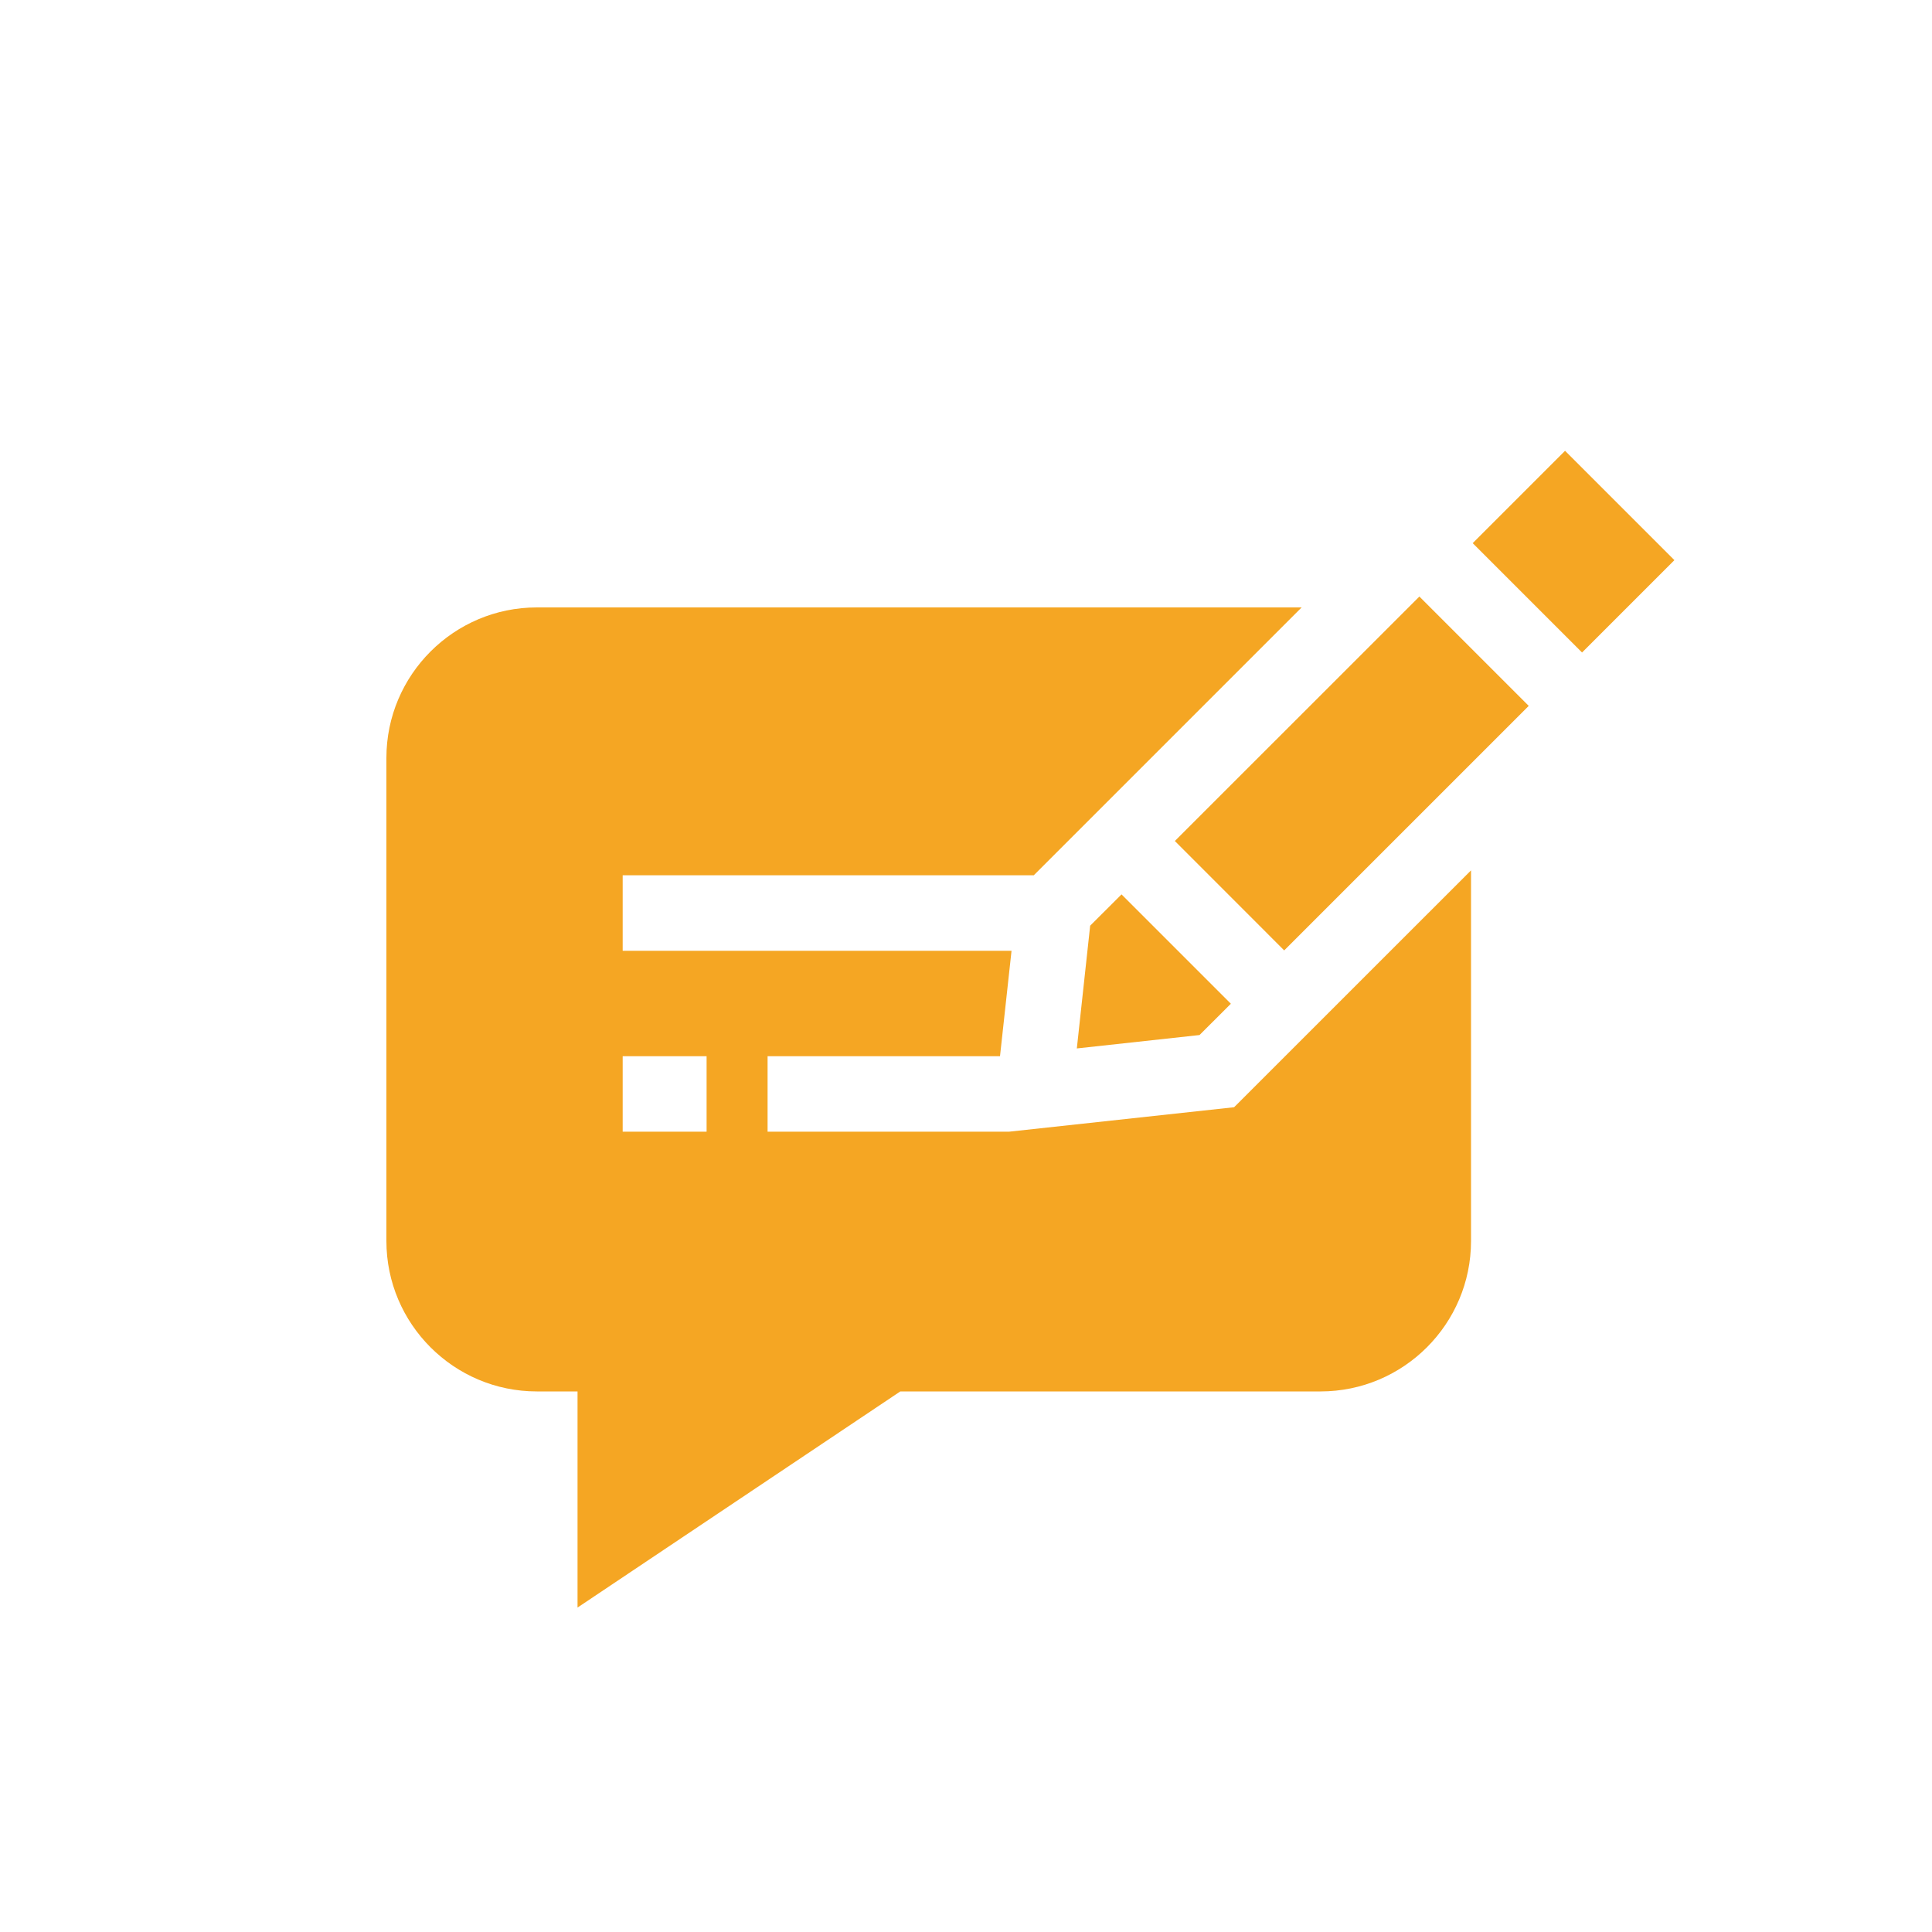 <?xml version="1.0" encoding="UTF-8"?>
<svg width="30px" height="30px" viewBox="0 0 30 30" version="1.1" xmlns="http://www.w3.org/2000/svg" xmlns:xlink="http://www.w3.org/1999/xlink">
    <title>Blog_Icon</title>
    <g id="MENU" stroke="none" stroke-width="1" fill="none" fill-rule="evenodd">
        <g id="Menu-1" transform="translate(-474, -165)">
            <g id="Group-35-Copy-15" transform="translate(441, 74)">
                <g id="Group-5" transform="translate(16, 76)">
                    <g id="Blog_Icon" transform="translate(17, 15)">
                        <rect id="Rectangle-Copy-3" x="0" y="0" width="30" height="30"></rect>
                        <g id="blog" transform="translate(6, 7)" fill="#F5A623" fill-rule="nonzero">
                            <path d="M14.212,2.432 L10.053,6.591 L3.669,6.591 L3.669,7.764 L9.707,7.764 L9.528,9.401 L5.919,9.401 L5.919,10.573 L9.667,10.573 L13.163,10.193 L16.842,6.515 L16.842,12.27 C16.842,13.558 15.794,14.606 14.505,14.606 L14.505,14.606 L7.98,14.606 L2.968,17.962 L2.968,14.606 L2.336,14.606 C1.048,14.606 0,13.558 0,12.27 L0,12.27 L0,4.769 C0,3.48 1.048,2.432 2.336,2.432 L2.336,2.432 L14.212,2.432 Z M4.972,9.401 L3.669,9.401 L3.669,10.573 L4.972,10.573 L4.972,9.401 Z M11.415,6.888 L13.113,8.586 L12.626,9.072 L10.721,9.28 L10.928,7.374 L11.415,6.888 Z M16.04,2.263 L17.738,3.961 L13.941,7.758 L12.243,6.059 L16.04,2.263 Z M18.302,0 L20,1.698 L18.566,3.132 L16.868,1.434 L18.302,0 Z" id="Combined-Shape"></path>
                        </g>
                    </g>
                </g>
            </g>
        </g>
    </g>
</svg>